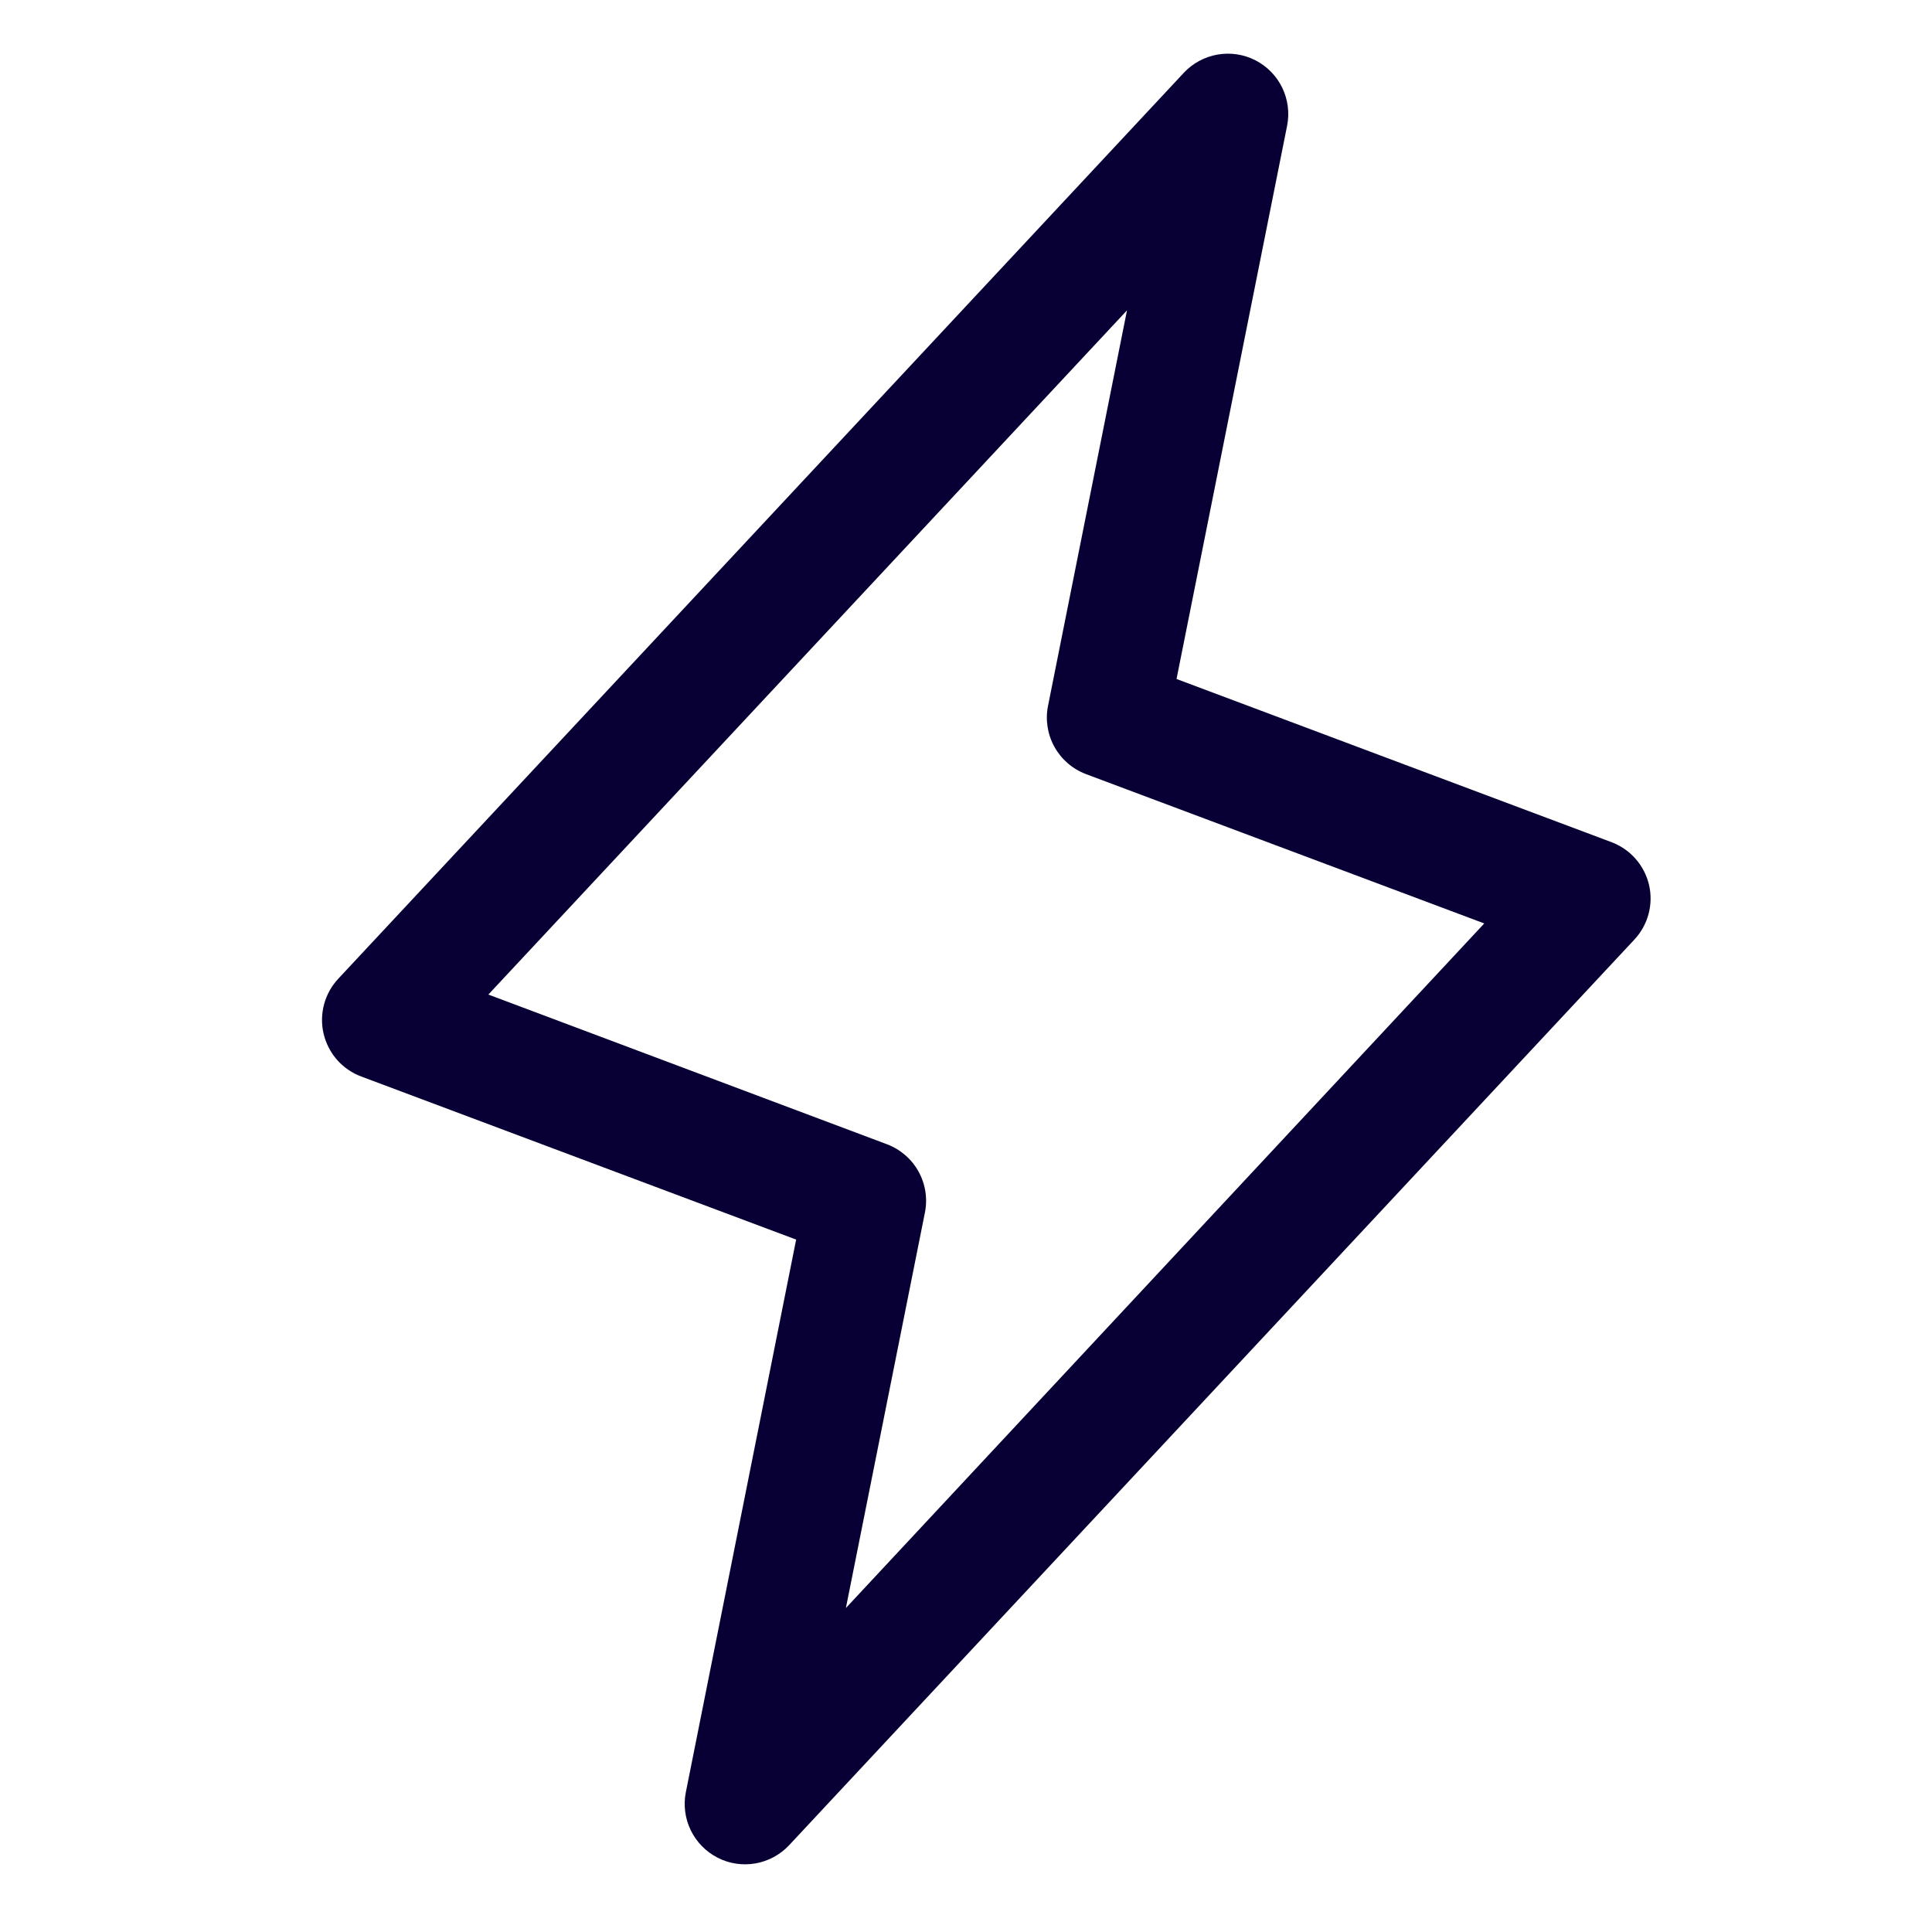<svg width="36" height="36" viewBox="0 0 36 36" fill="none" xmlns="http://www.w3.org/2000/svg">
<path d="M30.727 16.487C30.684 16.307 30.598 16.14 30.475 16.001C30.353 15.862 30.198 15.756 30.024 15.691L21.923 12.652L23.984 2.34C24.031 2.101 23.998 1.852 23.892 1.633C23.785 1.413 23.609 1.234 23.392 1.123C23.175 1.012 22.927 0.975 22.687 1.017C22.446 1.059 22.226 1.178 22.059 1.356L6.309 18.231C6.181 18.366 6.089 18.53 6.04 18.709C5.991 18.889 5.987 19.077 6.029 19.258C6.071 19.439 6.157 19.607 6.279 19.747C6.402 19.887 6.557 19.994 6.731 20.059L14.835 23.098L12.779 33.399C12.732 33.638 12.765 33.886 12.872 34.106C12.979 34.325 13.154 34.504 13.371 34.615C13.588 34.727 13.836 34.764 14.077 34.722C14.317 34.68 14.537 34.561 14.704 34.383L30.454 17.508C30.58 17.373 30.671 17.209 30.718 17.032C30.766 16.854 30.769 16.666 30.727 16.487ZM15.762 29.963L17.234 22.597C17.287 22.336 17.245 22.064 17.116 21.831C16.988 21.598 16.78 21.418 16.531 21.323L9.1 18.532L21 5.783L19.529 13.149C19.476 13.41 19.518 13.681 19.647 13.915C19.776 14.148 19.983 14.328 20.232 14.423L27.657 17.207L15.762 29.963Z" fill="#080035"/>
</svg>
